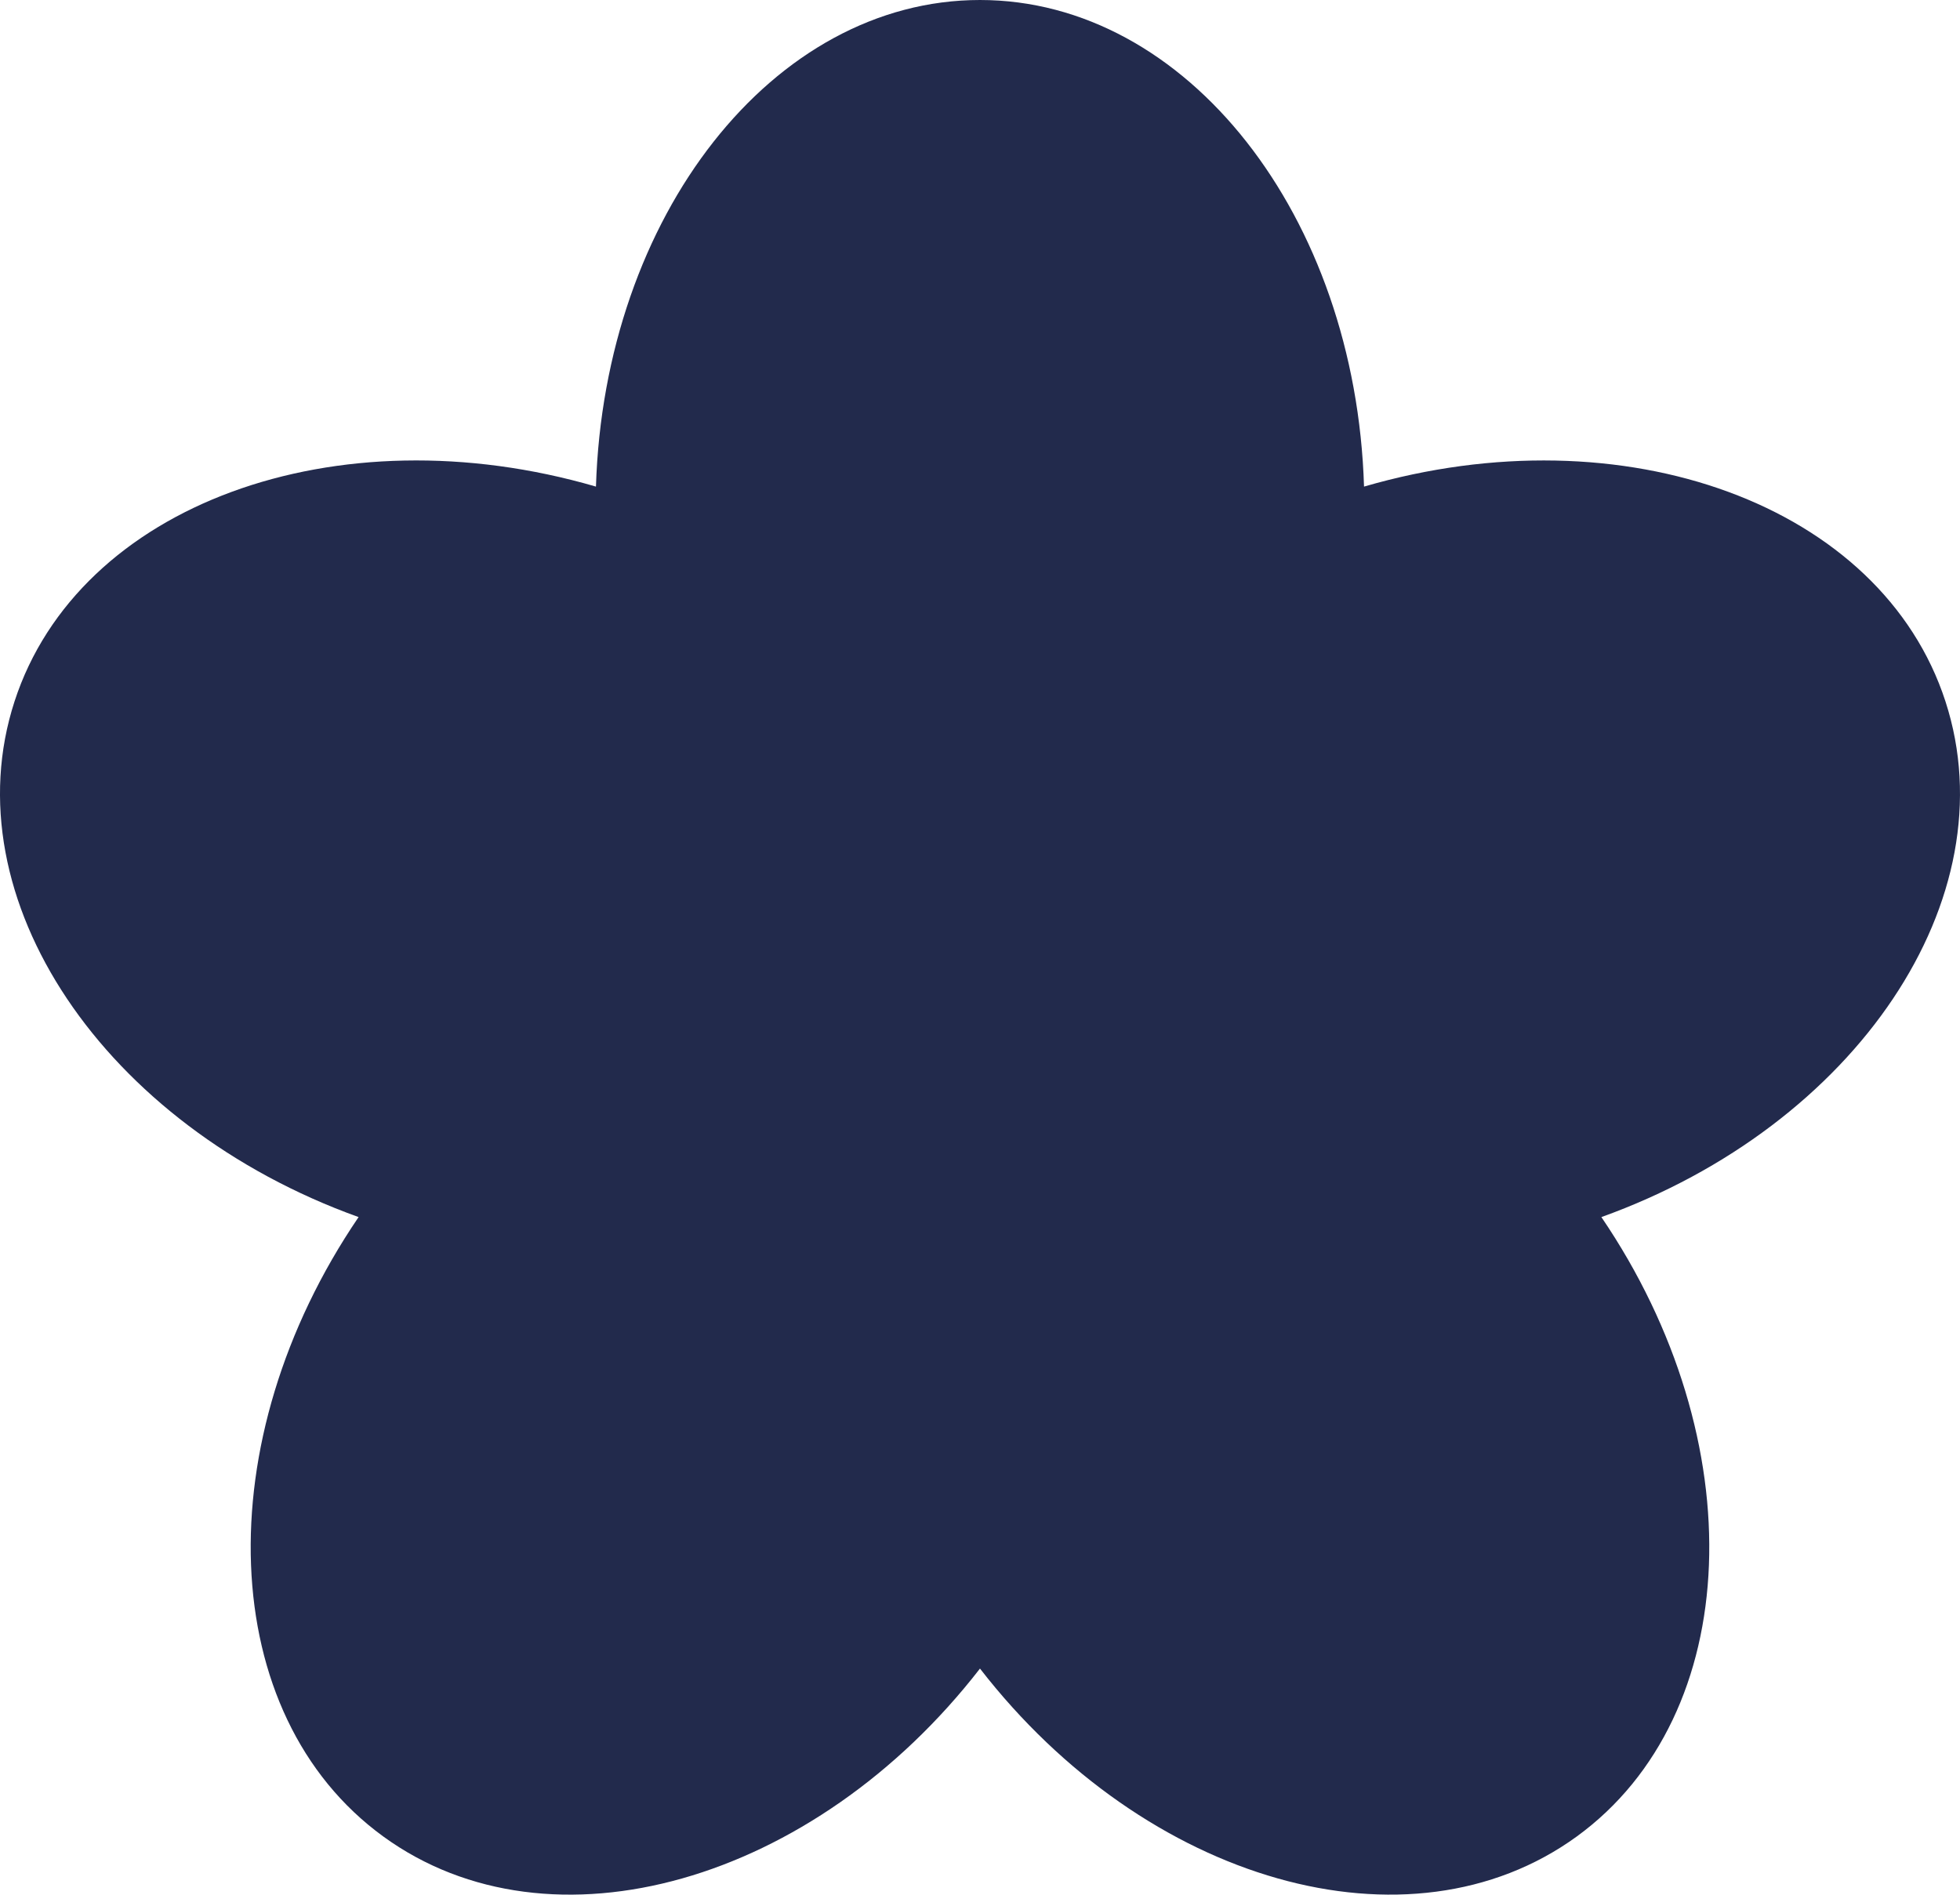 <?xml version="1.0" encoding="utf-8"?>
<!-- Generator: Adobe Illustrator 16.0.0, SVG Export Plug-In . SVG Version: 6.00 Build 0)  -->
<!DOCTYPE svg PUBLIC "-//W3C//DTD SVG 1.1//EN" "http://www.w3.org/Graphics/SVG/1.1/DTD/svg11.dtd">
<svg version="1.1" id="レイヤー_1" xmlns="http://www.w3.org/2000/svg" xmlns:xlink="http://www.w3.org/1999/xlink" x="0px"
	 y="0px" width="146.625px" height="141.73px" viewBox="0 0 146.625 141.73" enable-background="new 0 0 146.625 141.73"
	 xml:space="preserve">
<path fill="#222A4C" d="M145.539,52.476c-4.781-14.729-24.055-21.735-43.498-16.076C101.417,16.159,88.796,0,73.311,0
	C57.829,0,45.207,16.159,44.583,36.4C25.139,30.738,5.871,37.749,1.086,52.473C-3.7,67.202,7.77,84.196,26.826,91.045
	c-11.392,16.742-10.681,37.234,1.848,46.336c12.524,9.104,32.233,3.445,44.637-12.563c12.403,16.01,32.112,21.664,44.644,12.563
	c12.521-9.104,13.232-29.592,1.842-46.336C138.854,84.198,150.324,67.204,145.539,52.476z"/>
</svg>
